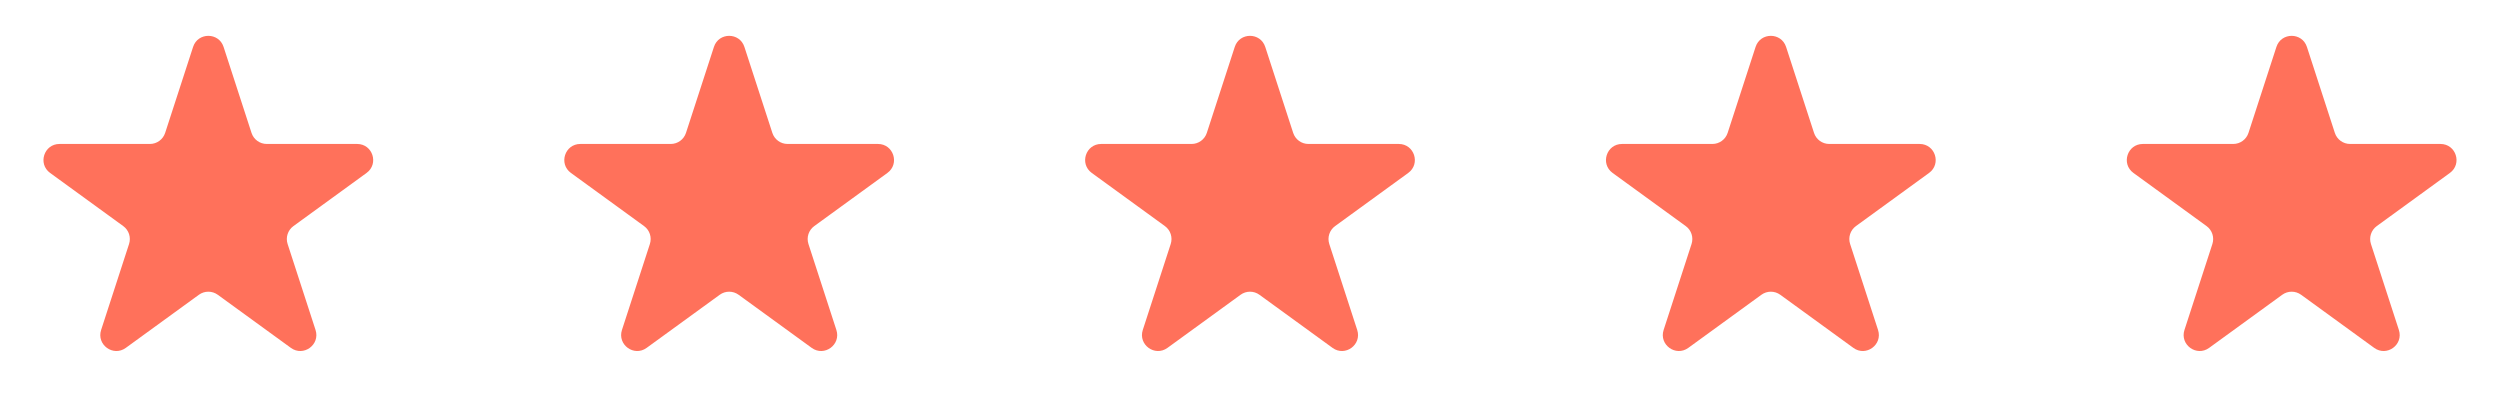 <svg width="192" height="32" viewBox="0 0 192 32" fill="none" xmlns="http://www.w3.org/2000/svg">
<path d="M14.829 3.603C15.198 2.469 16.802 2.469 17.171 3.603L19.316 10.205C19.481 10.712 19.953 11.056 20.486 11.056H27.429C28.621 11.056 29.117 12.581 28.152 13.282L22.536 17.363C22.104 17.676 21.924 18.232 22.089 18.739L24.234 25.342C24.602 26.476 23.305 27.419 22.34 26.718L16.723 22.637C16.292 22.324 15.708 22.324 15.277 22.637L9.66 26.718C8.695 27.419 7.398 26.476 7.766 25.342L9.911 18.739C10.076 18.232 9.896 17.676 9.464 17.363L3.848 13.282C2.883 12.581 3.379 11.056 4.571 11.056H11.514C12.047 11.056 12.519 10.712 12.684 10.205L14.829 3.603Z" fill="#FF715B"/>
<path d="M54.83 3.603C55.198 2.469 56.802 2.469 57.17 3.603L59.316 10.205C59.481 10.712 59.953 11.056 60.486 11.056H67.429C68.621 11.056 69.117 12.581 68.152 13.282L62.536 17.363C62.104 17.676 61.924 18.232 62.089 18.739L64.234 25.342C64.603 26.476 63.305 27.419 62.34 26.718L56.723 22.637C56.292 22.324 55.708 22.324 55.277 22.637L49.66 26.718C48.695 27.419 47.398 26.476 47.766 25.342L49.911 18.739C50.076 18.232 49.896 17.676 49.464 17.363L43.848 13.282C42.883 12.581 43.379 11.056 44.571 11.056H51.514C52.047 11.056 52.519 10.712 52.684 10.205L54.83 3.603Z" fill="#FF715B"/>
<path d="M94.829 3.603C95.198 2.469 96.802 2.469 97.171 3.603L99.316 10.205C99.481 10.712 99.953 11.056 100.486 11.056H107.429C108.621 11.056 109.117 12.581 108.152 13.282L102.536 17.363C102.104 17.676 101.924 18.232 102.089 18.739L104.234 25.342C104.602 26.476 103.305 27.419 102.34 26.718L96.723 22.637C96.292 22.324 95.708 22.324 95.277 22.637L89.66 26.718C88.695 27.419 87.397 26.476 87.766 25.342L89.911 18.739C90.076 18.232 89.896 17.676 89.464 17.363L83.848 13.282C82.883 12.581 83.379 11.056 84.571 11.056H91.514C92.047 11.056 92.519 10.712 92.684 10.205L94.829 3.603Z" fill="#FF715B"/>
<path d="M134.829 3.603C135.198 2.469 136.802 2.469 137.171 3.603L139.316 10.205C139.481 10.712 139.953 11.056 140.486 11.056H147.429C148.621 11.056 149.117 12.581 148.152 13.282L142.536 17.363C142.104 17.676 141.924 18.232 142.089 18.739L144.234 25.342C144.602 26.476 143.305 27.419 142.34 26.718L136.723 22.637C136.292 22.324 135.708 22.324 135.277 22.637L129.66 26.718C128.695 27.419 127.398 26.476 127.766 25.342L129.911 18.739C130.076 18.232 129.896 17.676 129.464 17.363L123.848 13.282C122.883 12.581 123.379 11.056 124.571 11.056H131.514C132.047 11.056 132.519 10.712 132.684 10.205L134.829 3.603Z" fill="#FF715B"/>
<path d="M174.829 3.603C175.198 2.469 176.802 2.469 177.171 3.603L179.316 10.205C179.481 10.712 179.953 11.056 180.486 11.056H187.429C188.621 11.056 189.117 12.581 188.152 13.282L182.536 17.363C182.104 17.676 181.924 18.232 182.089 18.739L184.234 25.342C184.602 26.476 183.305 27.419 182.34 26.718L176.723 22.637C176.292 22.324 175.708 22.324 175.277 22.637L169.66 26.718C168.695 27.419 167.398 26.476 167.766 25.342L169.911 18.739C170.076 18.232 169.896 17.676 169.464 17.363L163.848 13.282C162.883 12.581 163.379 11.056 164.571 11.056H171.514C172.047 11.056 172.519 10.712 172.684 10.205L174.829 3.603Z" fill="#FF715B"/>
</svg>
